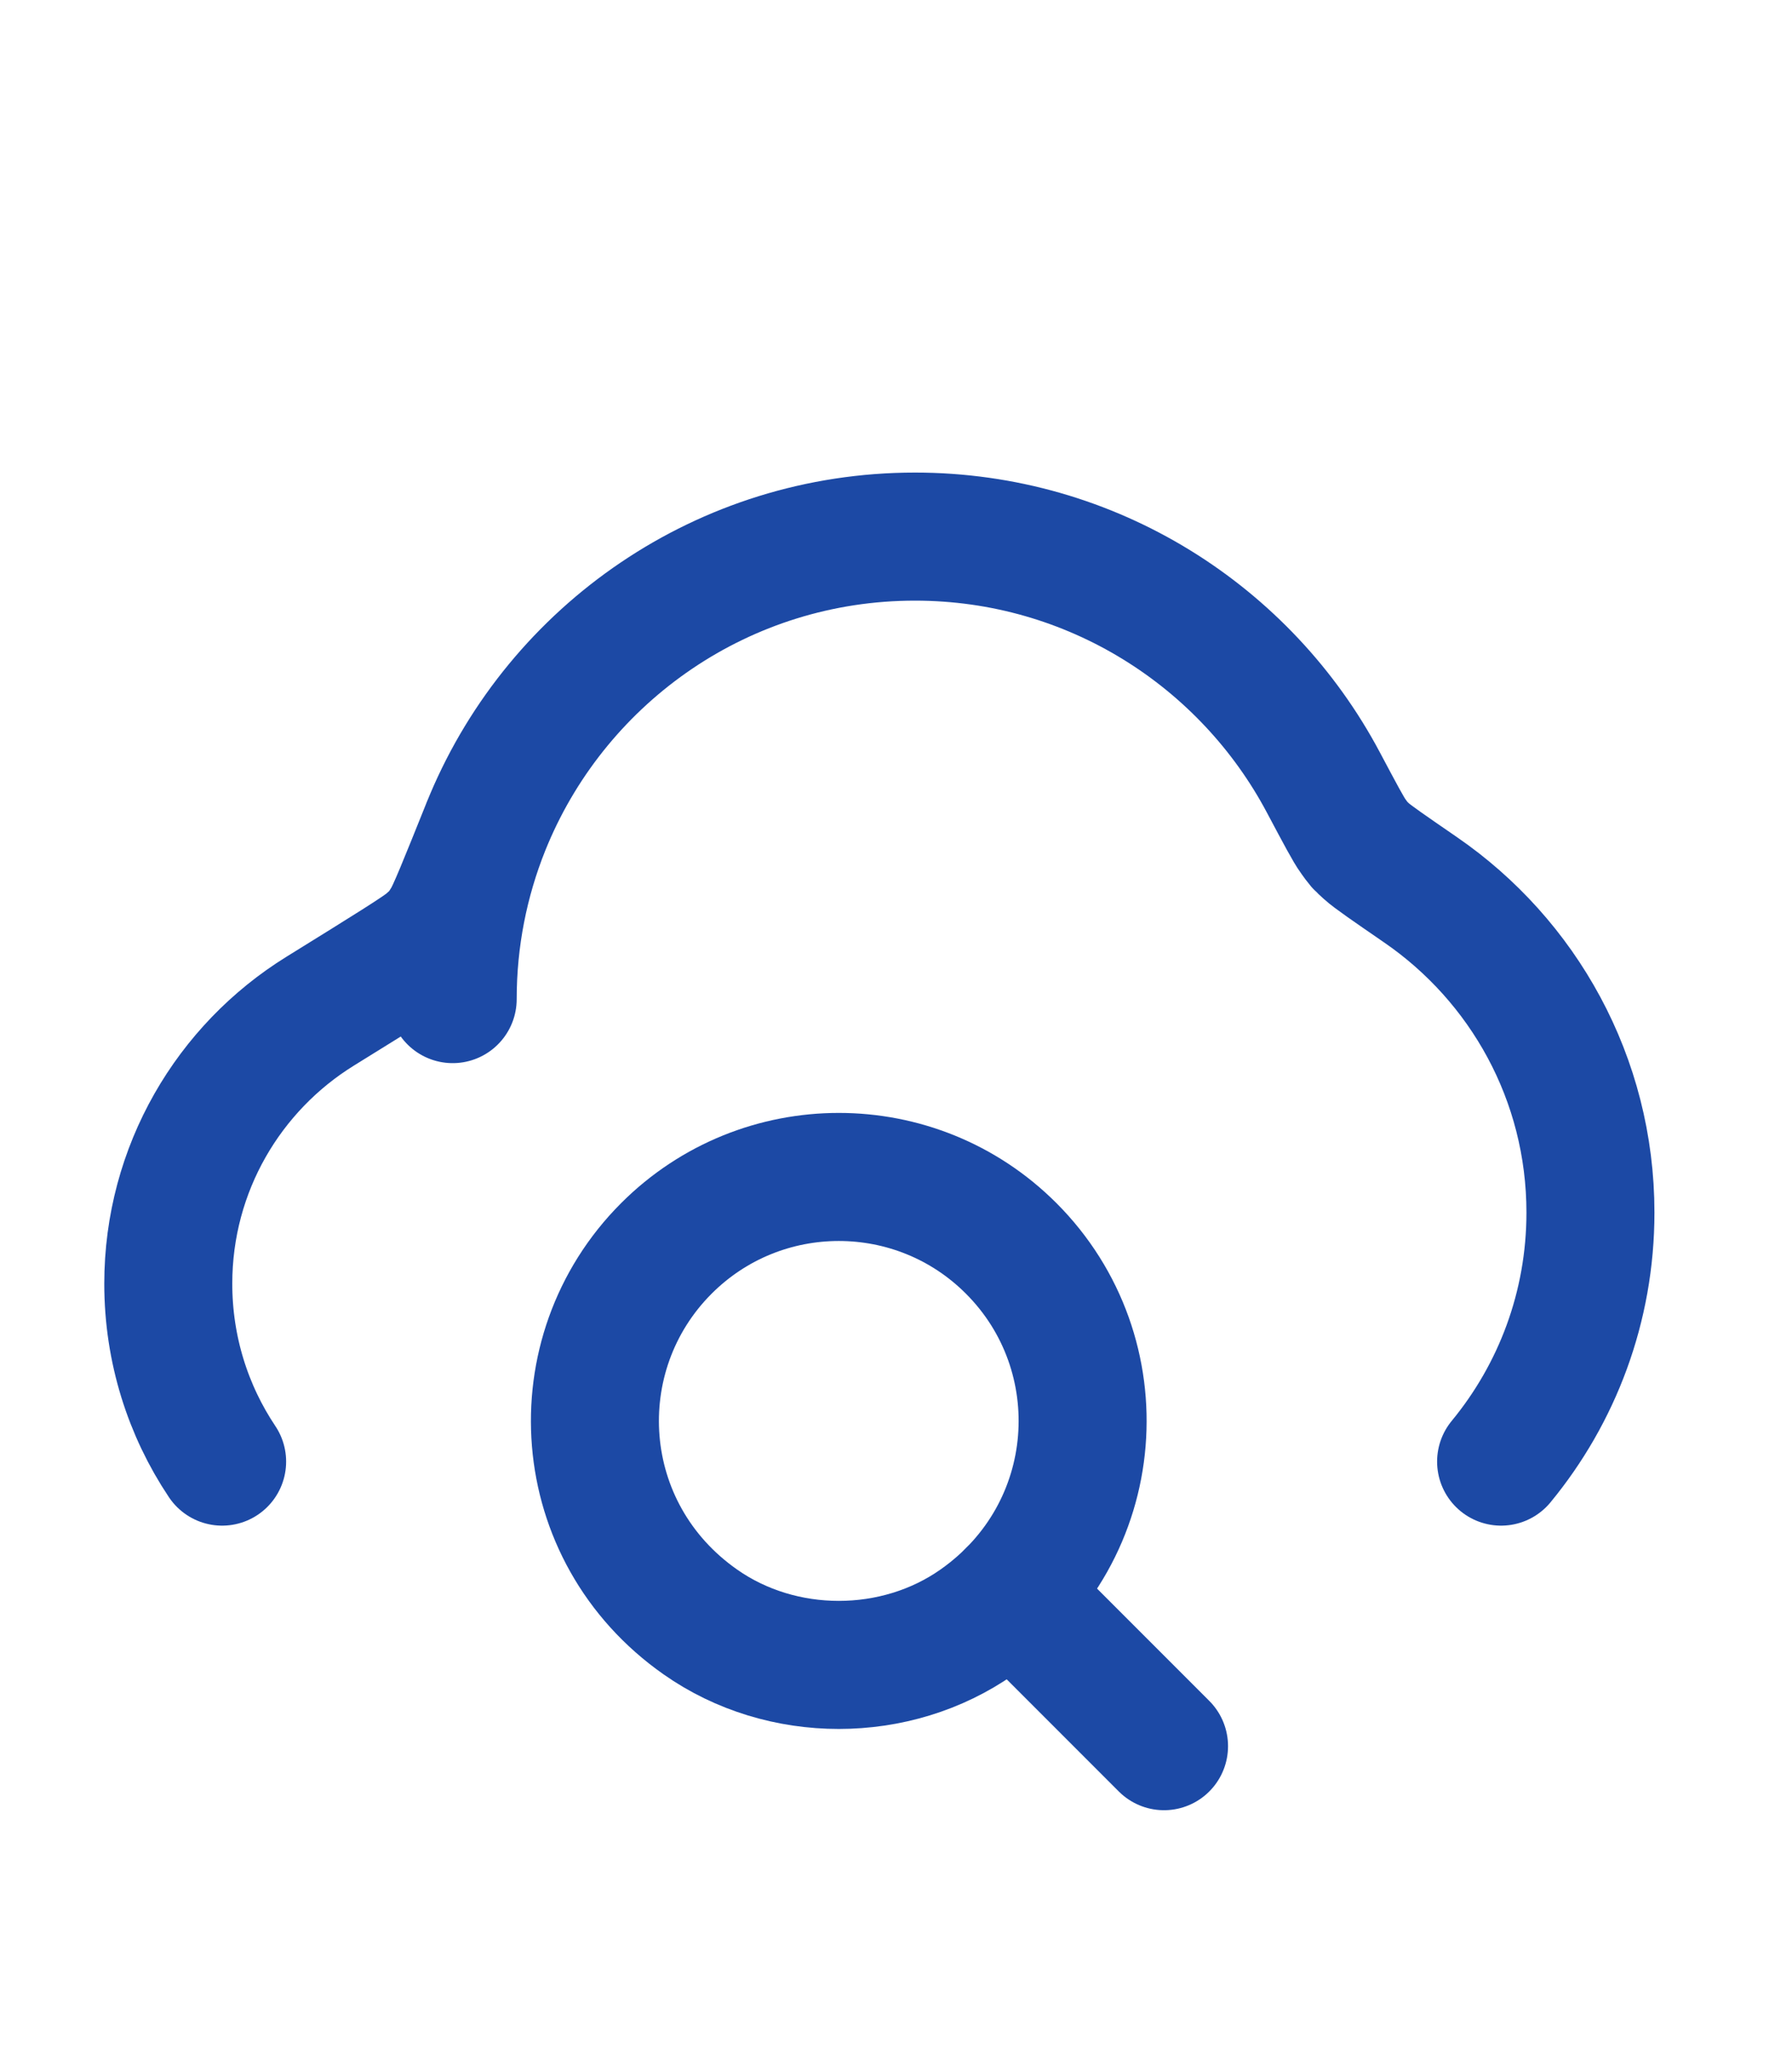 <svg width="21" height="24" viewBox="0 0 21 24" fill="none" xmlns="http://www.w3.org/2000/svg">
<path d="M5.731 9.593C6.553 7.649 8.478 6.285 10.722 6.285C12.796 6.285 14.599 7.452 15.508 9.164C15.706 9.536 15.804 9.721 15.858 9.794C15.941 9.908 15.914 9.878 16.017 9.973C16.084 10.034 16.271 10.163 16.646 10.421C17.849 11.247 18.638 12.632 18.638 14.202C18.638 15.31 18.245 16.326 17.591 17.119M5.731 9.593C5.718 9.624 5.705 9.655 5.693 9.685M5.731 9.593C5.718 9.623 5.706 9.653 5.693 9.684L5.693 9.685M5.693 9.685C5.443 10.309 5.305 10.989 5.305 11.702M5.693 9.685C5.424 10.354 5.29 10.689 5.225 10.789C5.099 10.985 5.193 10.873 5.021 11.031C4.934 11.112 4.539 11.356 3.751 11.844C2.683 12.505 1.972 13.687 1.972 15.035C1.972 15.806 2.204 16.523 2.603 17.119" stroke="#1C49A5" stroke-width="1.5" stroke-linecap="round" stroke-linejoin="round"/>
<path d="M13.641 20.452L11.851 18.662" stroke="#1C49A5" stroke-width="1.5" stroke-linecap="round" stroke-linejoin="round"/>
<path d="M11.85 14.622C13.086 15.858 12.953 17.943 11.452 18.997C10.497 19.668 9.162 19.668 8.207 18.997C6.705 17.944 6.573 15.858 7.809 14.622C8.925 13.506 10.735 13.506 11.85 14.622" stroke="#1C49A5" stroke-width="1.5" stroke-linecap="round" stroke-linejoin="round"/>
</svg>
